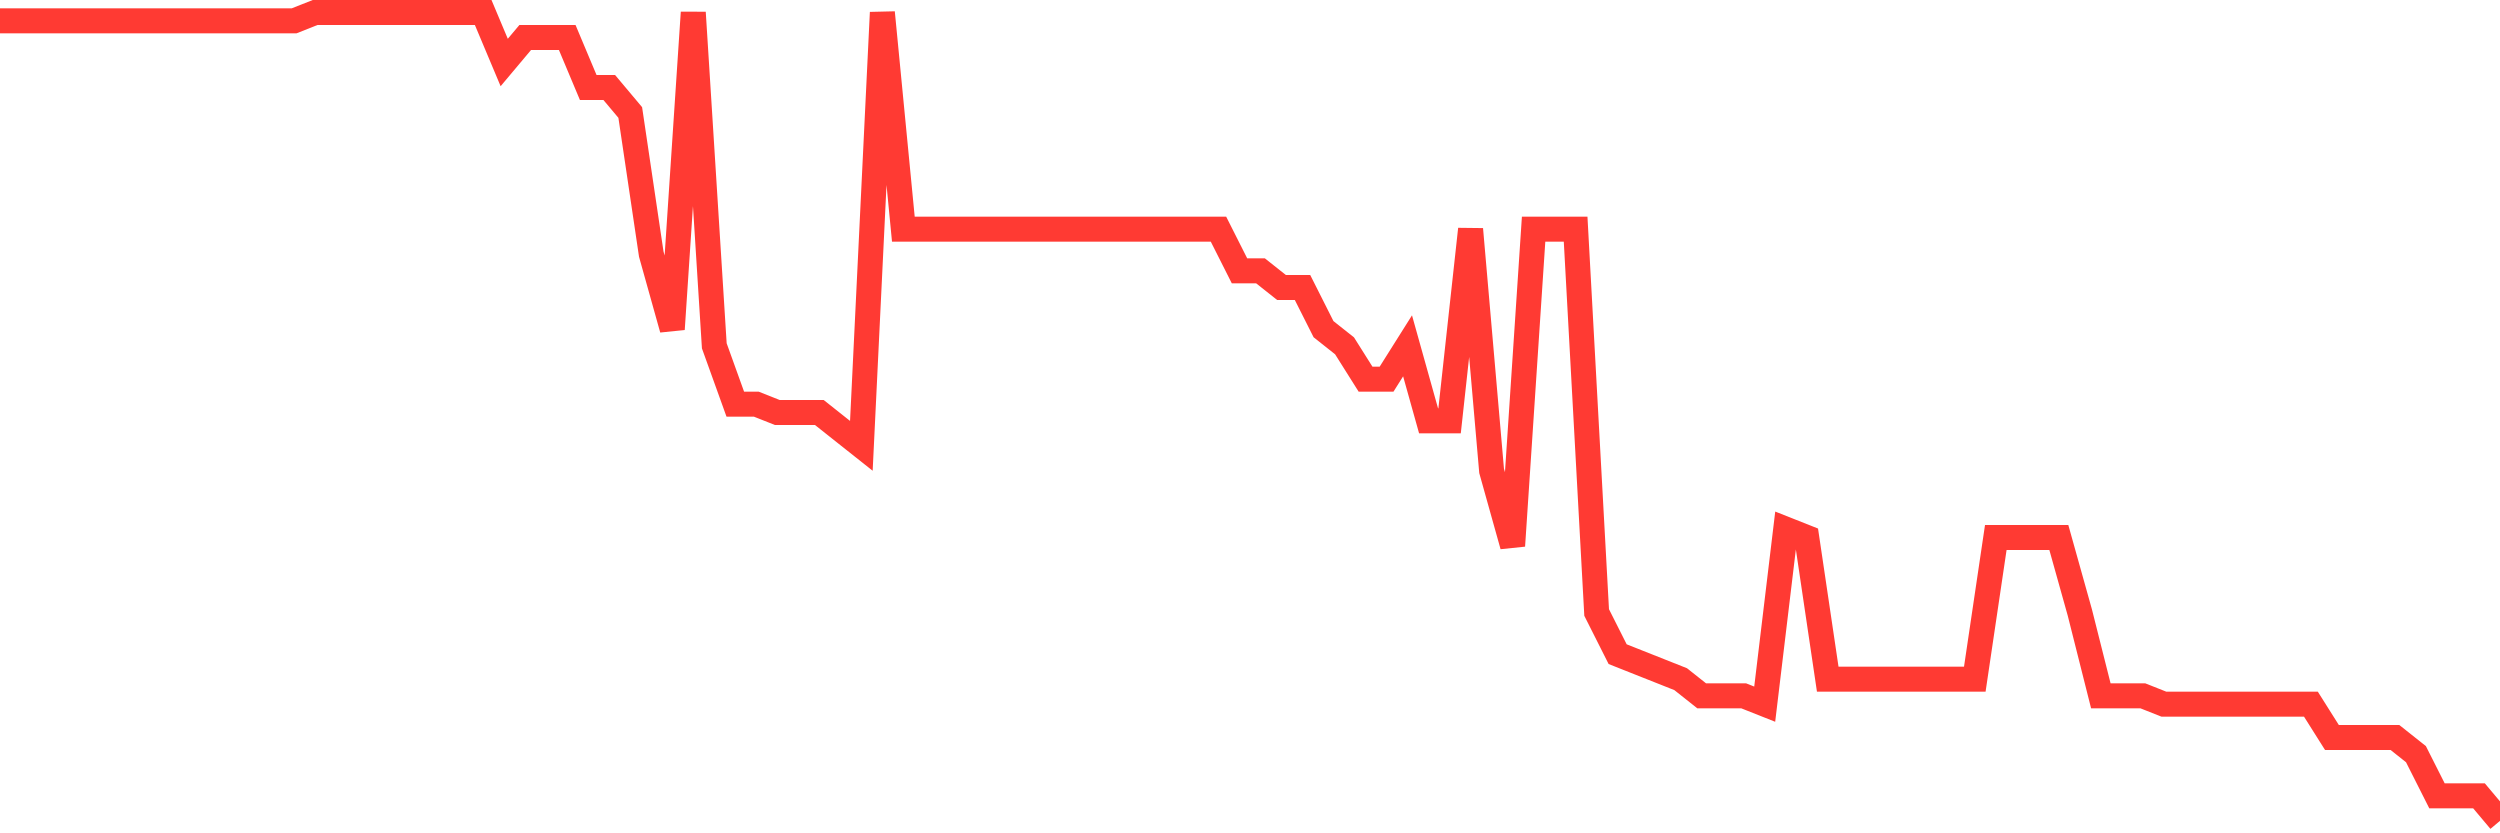 <svg
  xmlns="http://www.w3.org/2000/svg"
  xmlns:xlink="http://www.w3.org/1999/xlink"
  width="120"
  height="40"
  viewBox="0 0 120 40"
  preserveAspectRatio="none"
>
  <polyline
    points="0,1 1.008,1 2.017,1 3.025,1 4.034,1 5.042,1 6.05,1 7.059,1 8.067,1 9.076,1 10.084,1 11.092,1 12.101,1 13.109,1 14.118,1 15.126,0.6 16.134,0.6 17.143,0.6 18.151,0.6 19.16,0.6 20.168,0.6 21.176,0.6 22.185,0.6 23.193,0.6 24.202,3 25.21,1.8 26.218,1.8 27.227,1.8 28.235,4.2 29.244,4.2 30.252,5.4 31.261,12.2 32.269,15.8 33.277,0.6 34.286,16.6 35.294,19.4 36.303,19.4 37.311,19.8 38.319,19.8 39.328,19.8 40.336,20.6 41.345,21.4 42.353,0.6 43.361,11 44.37,11 45.378,11 46.387,11 47.395,11 48.403,11 49.412,11 50.42,11 51.429,11 52.437,11 53.445,11 54.454,11 55.462,11 56.471,11 57.479,11 58.487,11 59.496,13 60.504,13 61.513,13.8 62.521,13.8 63.529,15.8 64.538,16.6 65.546,18.2 66.555,18.2 67.563,16.6 68.571,20.2 69.58,20.2 70.588,11 71.597,22.6 72.605,26.2 73.613,11 74.622,11 75.63,11 76.639,29.4 77.647,31.4 78.655,31.8 79.664,32.2 80.672,32.6 81.681,33.4 82.689,33.4 83.697,33.4 84.706,33.8 85.714,25.4 86.723,25.8 87.731,32.6 88.739,32.6 89.748,32.6 90.756,32.6 91.765,32.6 92.773,32.6 93.782,32.6 94.79,32.6 95.798,25.8 96.807,25.8 97.815,25.8 98.824,25.8 99.832,29.4 100.84,33.4 101.849,33.4 102.857,33.4 103.866,33.8 104.874,33.8 105.882,33.8 106.891,33.8 107.899,33.8 108.908,33.8 109.916,33.8 110.924,33.8 111.933,35.4 112.941,35.4 113.95,35.4 114.958,35.4 115.966,36.2 116.975,38.2 117.983,38.2 118.992,38.2 120,39.4"
    fill="none"
    stroke="#ff3a33"
    stroke-width="1.2"
  >
  </polyline>
</svg>